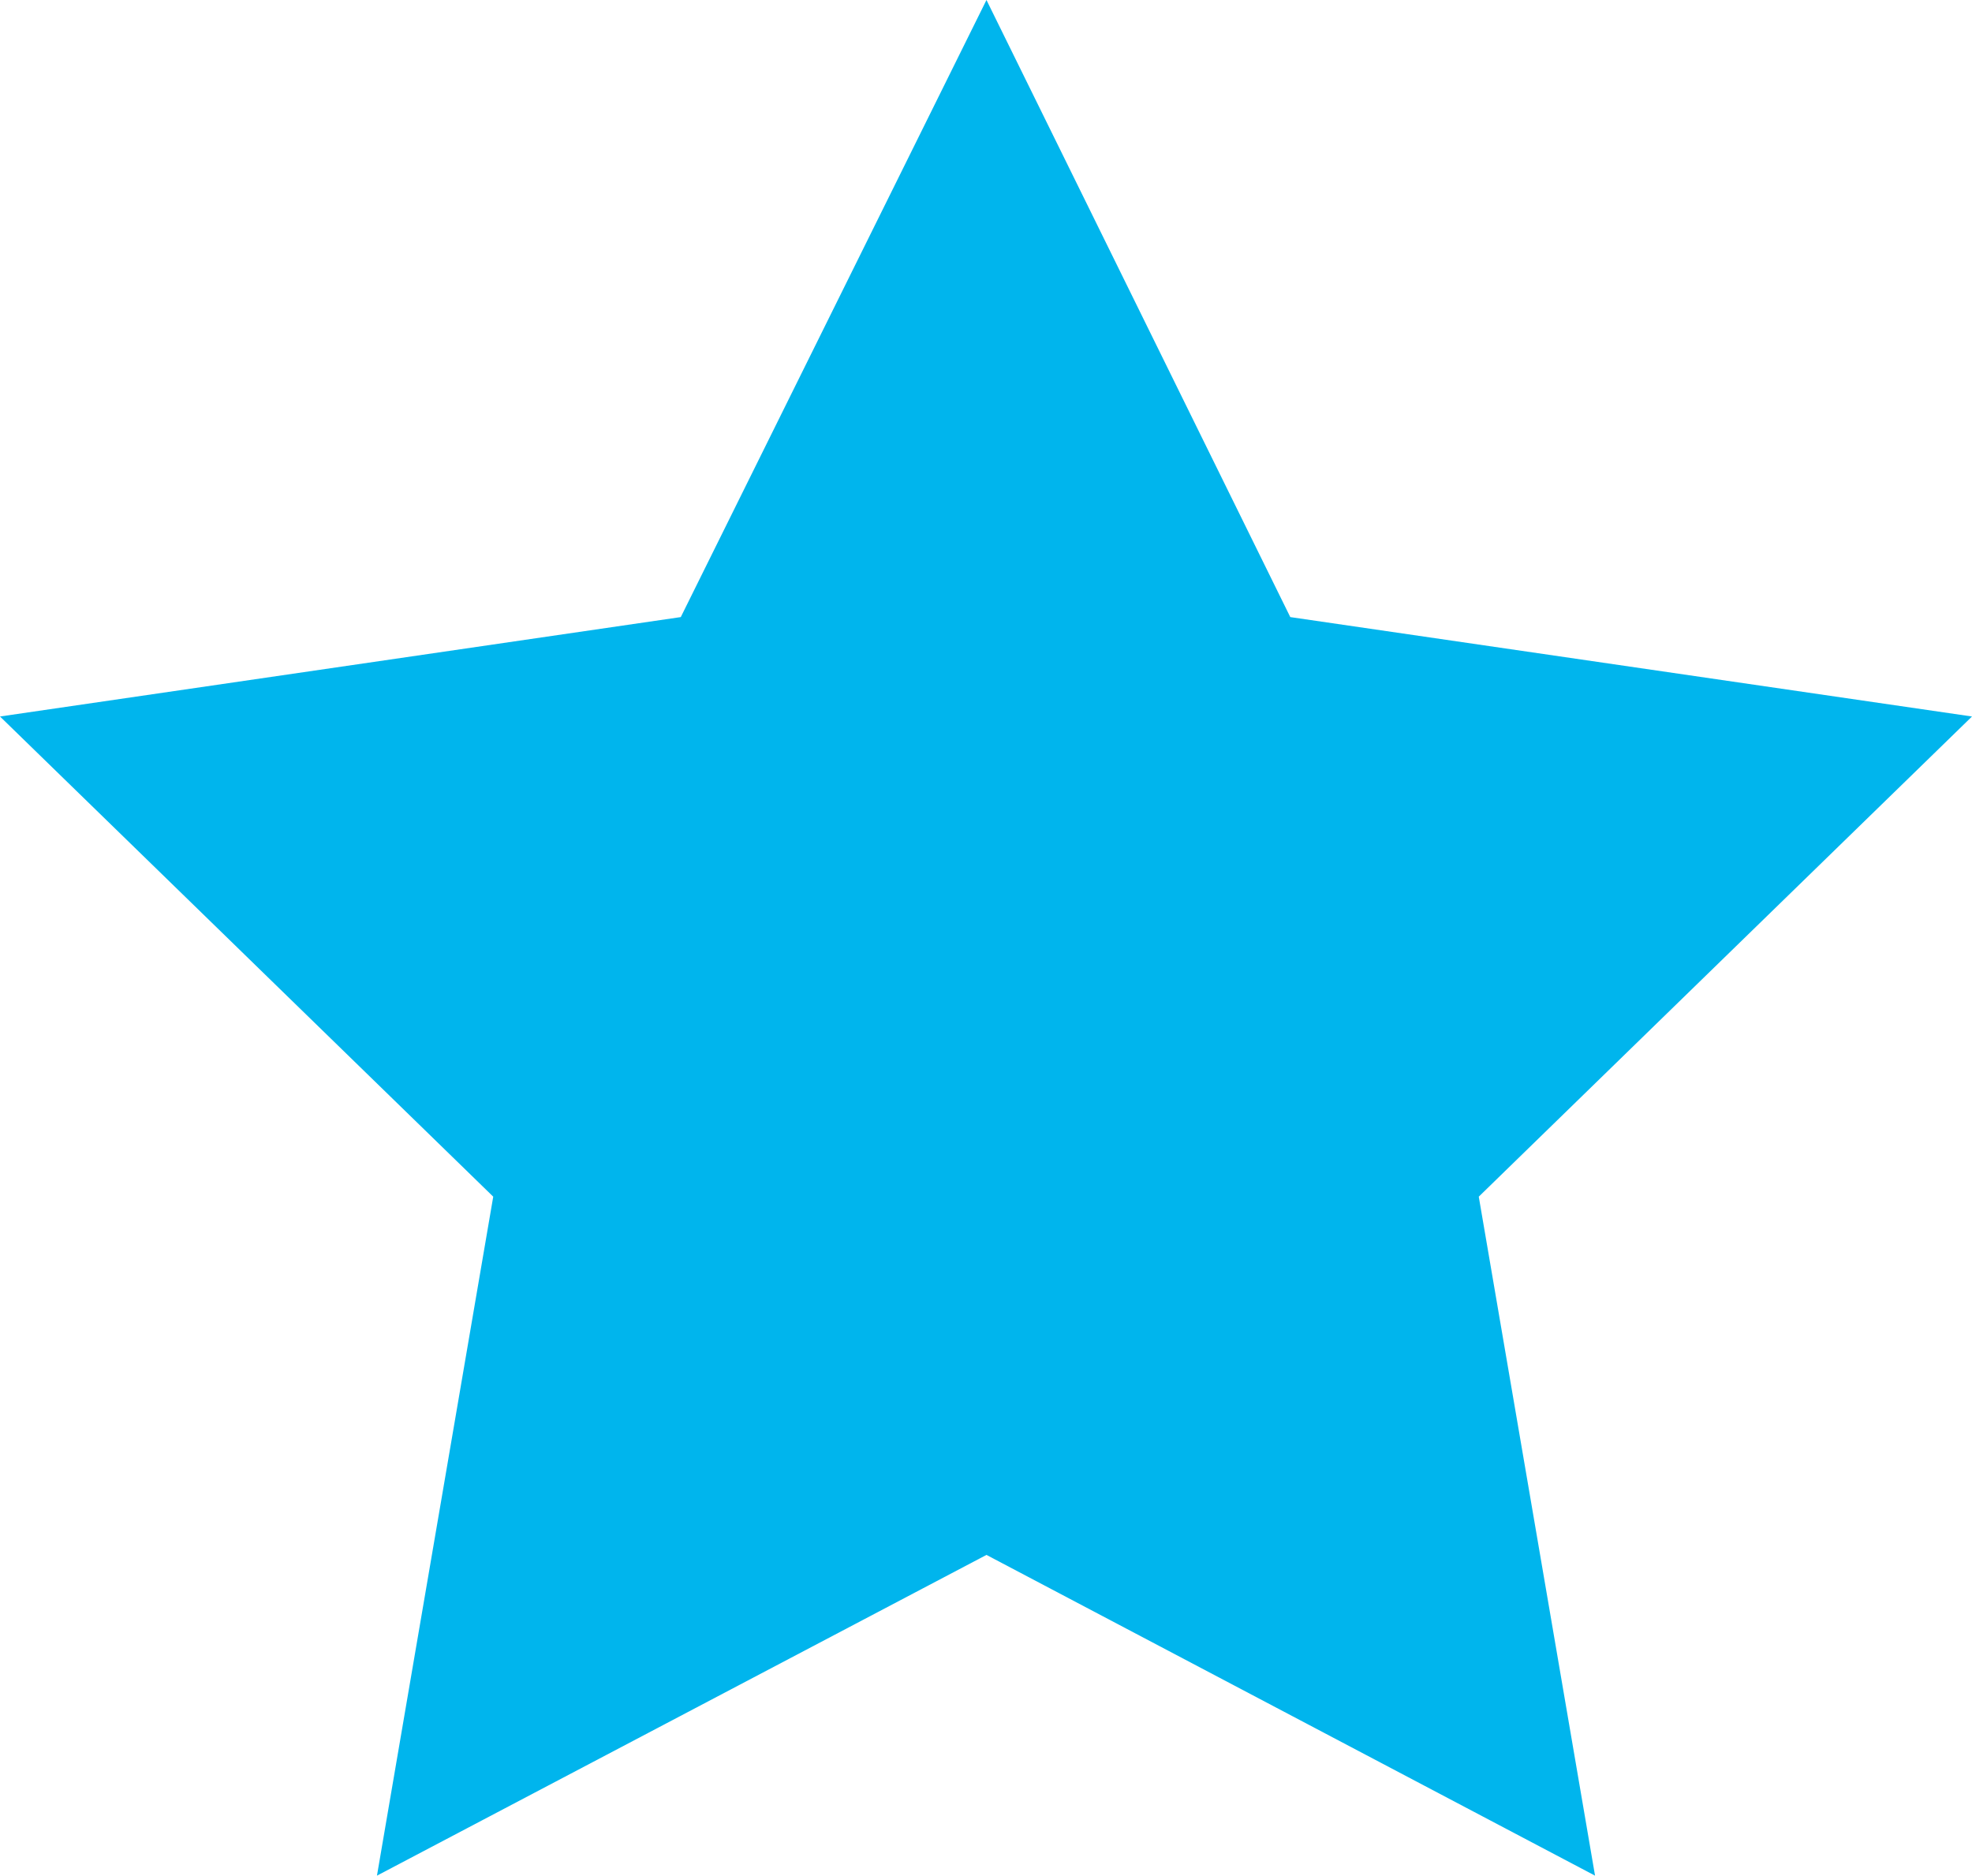 <svg xmlns="http://www.w3.org/2000/svg" width="21.03" height="20" viewBox="0 0 21.03 20">
  <defs>
    <style>
      .cls-1 {
        fill: #00b5ed;
      }
    </style>
  </defs>
  <g id="レイヤー_2" data-name="レイヤー 2">
    <g id="sp_nav" data-name="sp nav">
      <polygon class="cls-1" points="10.52 16.58 4.02 20 5.26 12.76 0 7.64 7.26 6.58 10.52 0 13.76 6.58 21.03 7.64 15.77 12.76 17.01 20 10.52 16.58"/>
    </g>
  </g>
</svg>
